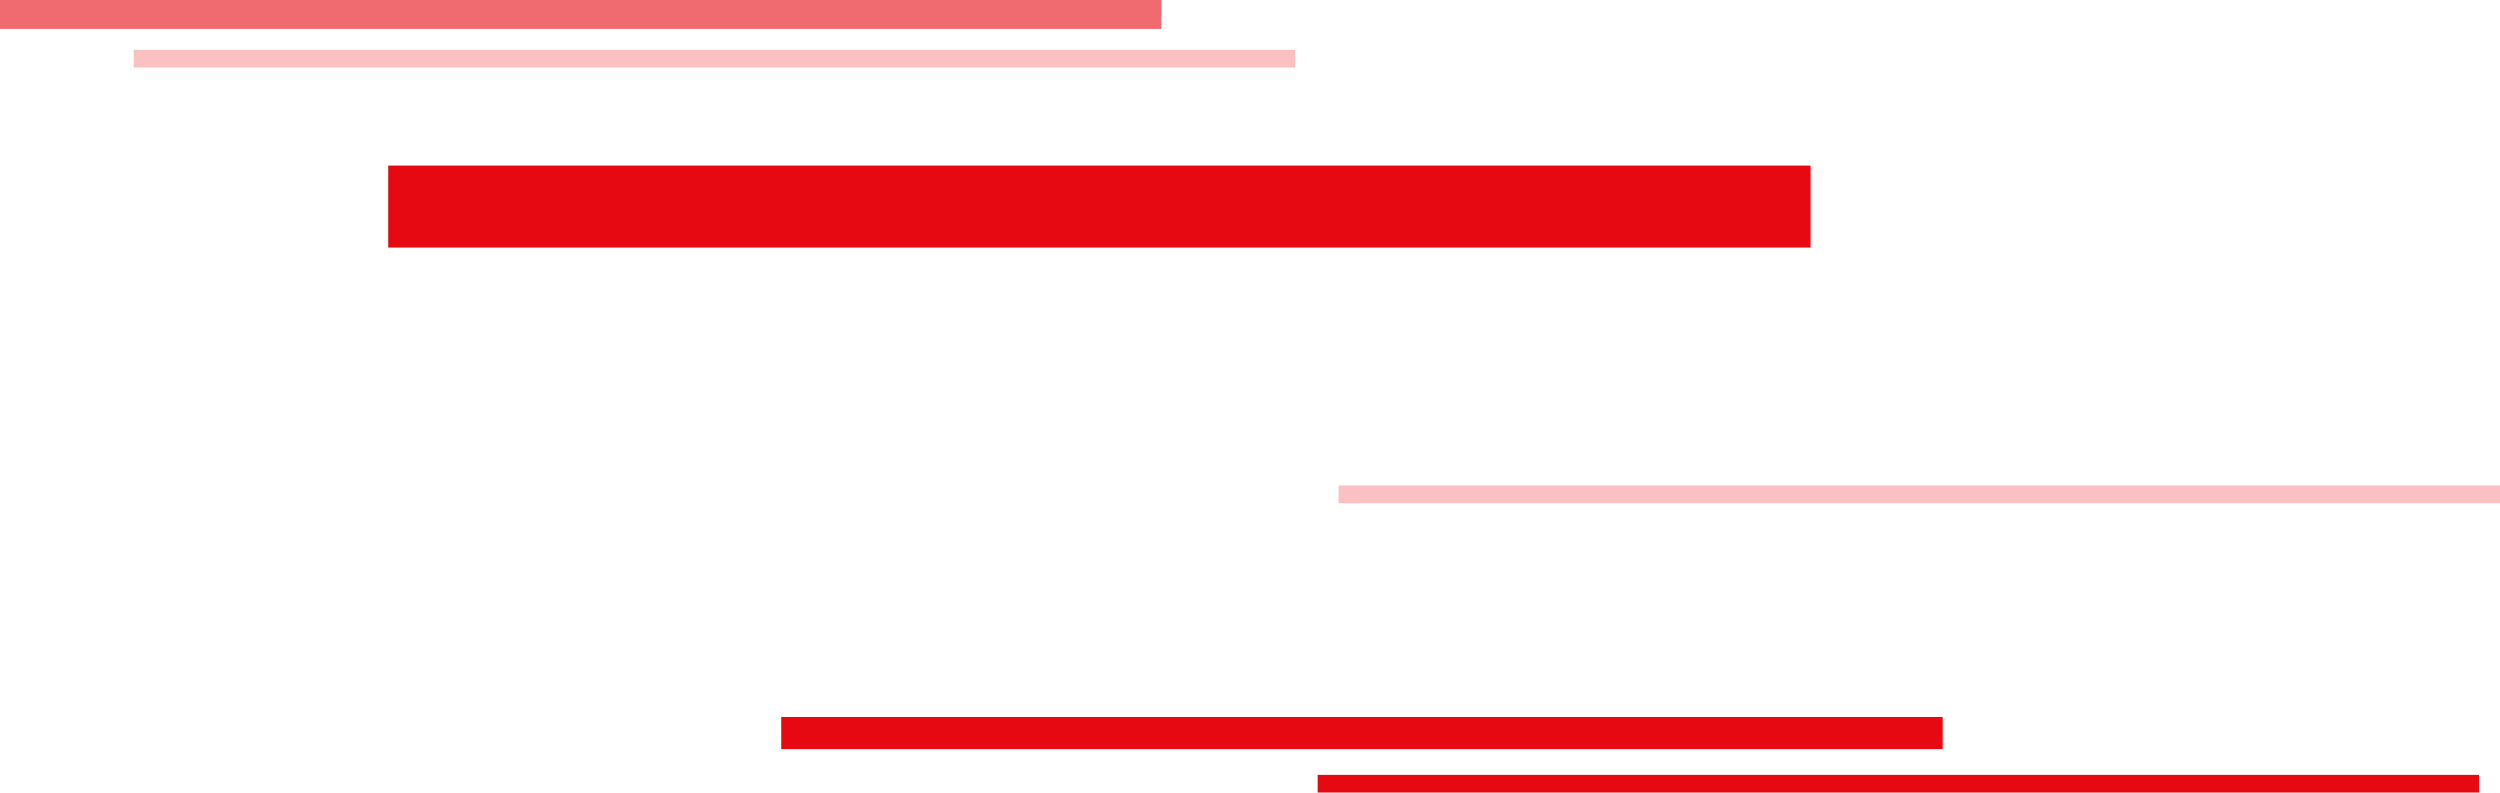<svg width="1552" height="492" viewBox="0 0 1552 492" fill="none" xmlns="http://www.w3.org/2000/svg">
<path d="M485 445.095H1206V465.055H485V445.095Z" fill="#E60911"/>
<path d="M0 0H721V17.963H0V0Z" fill="#F06B70"/>
<path d="M83 30.937H804V41.915H83V30.937Z" fill="#FBC0C2"/>
<path d="M818 481.022H1539V492H818V481.022Z" fill="#E60911"/>
<path d="M831 301.387H1552V312.365H831V301.387Z" fill="#FBC0C2"/>
<path d="M241 102.791H1124V153.688H241V102.791Z" fill="#E60911"/>
</svg>
